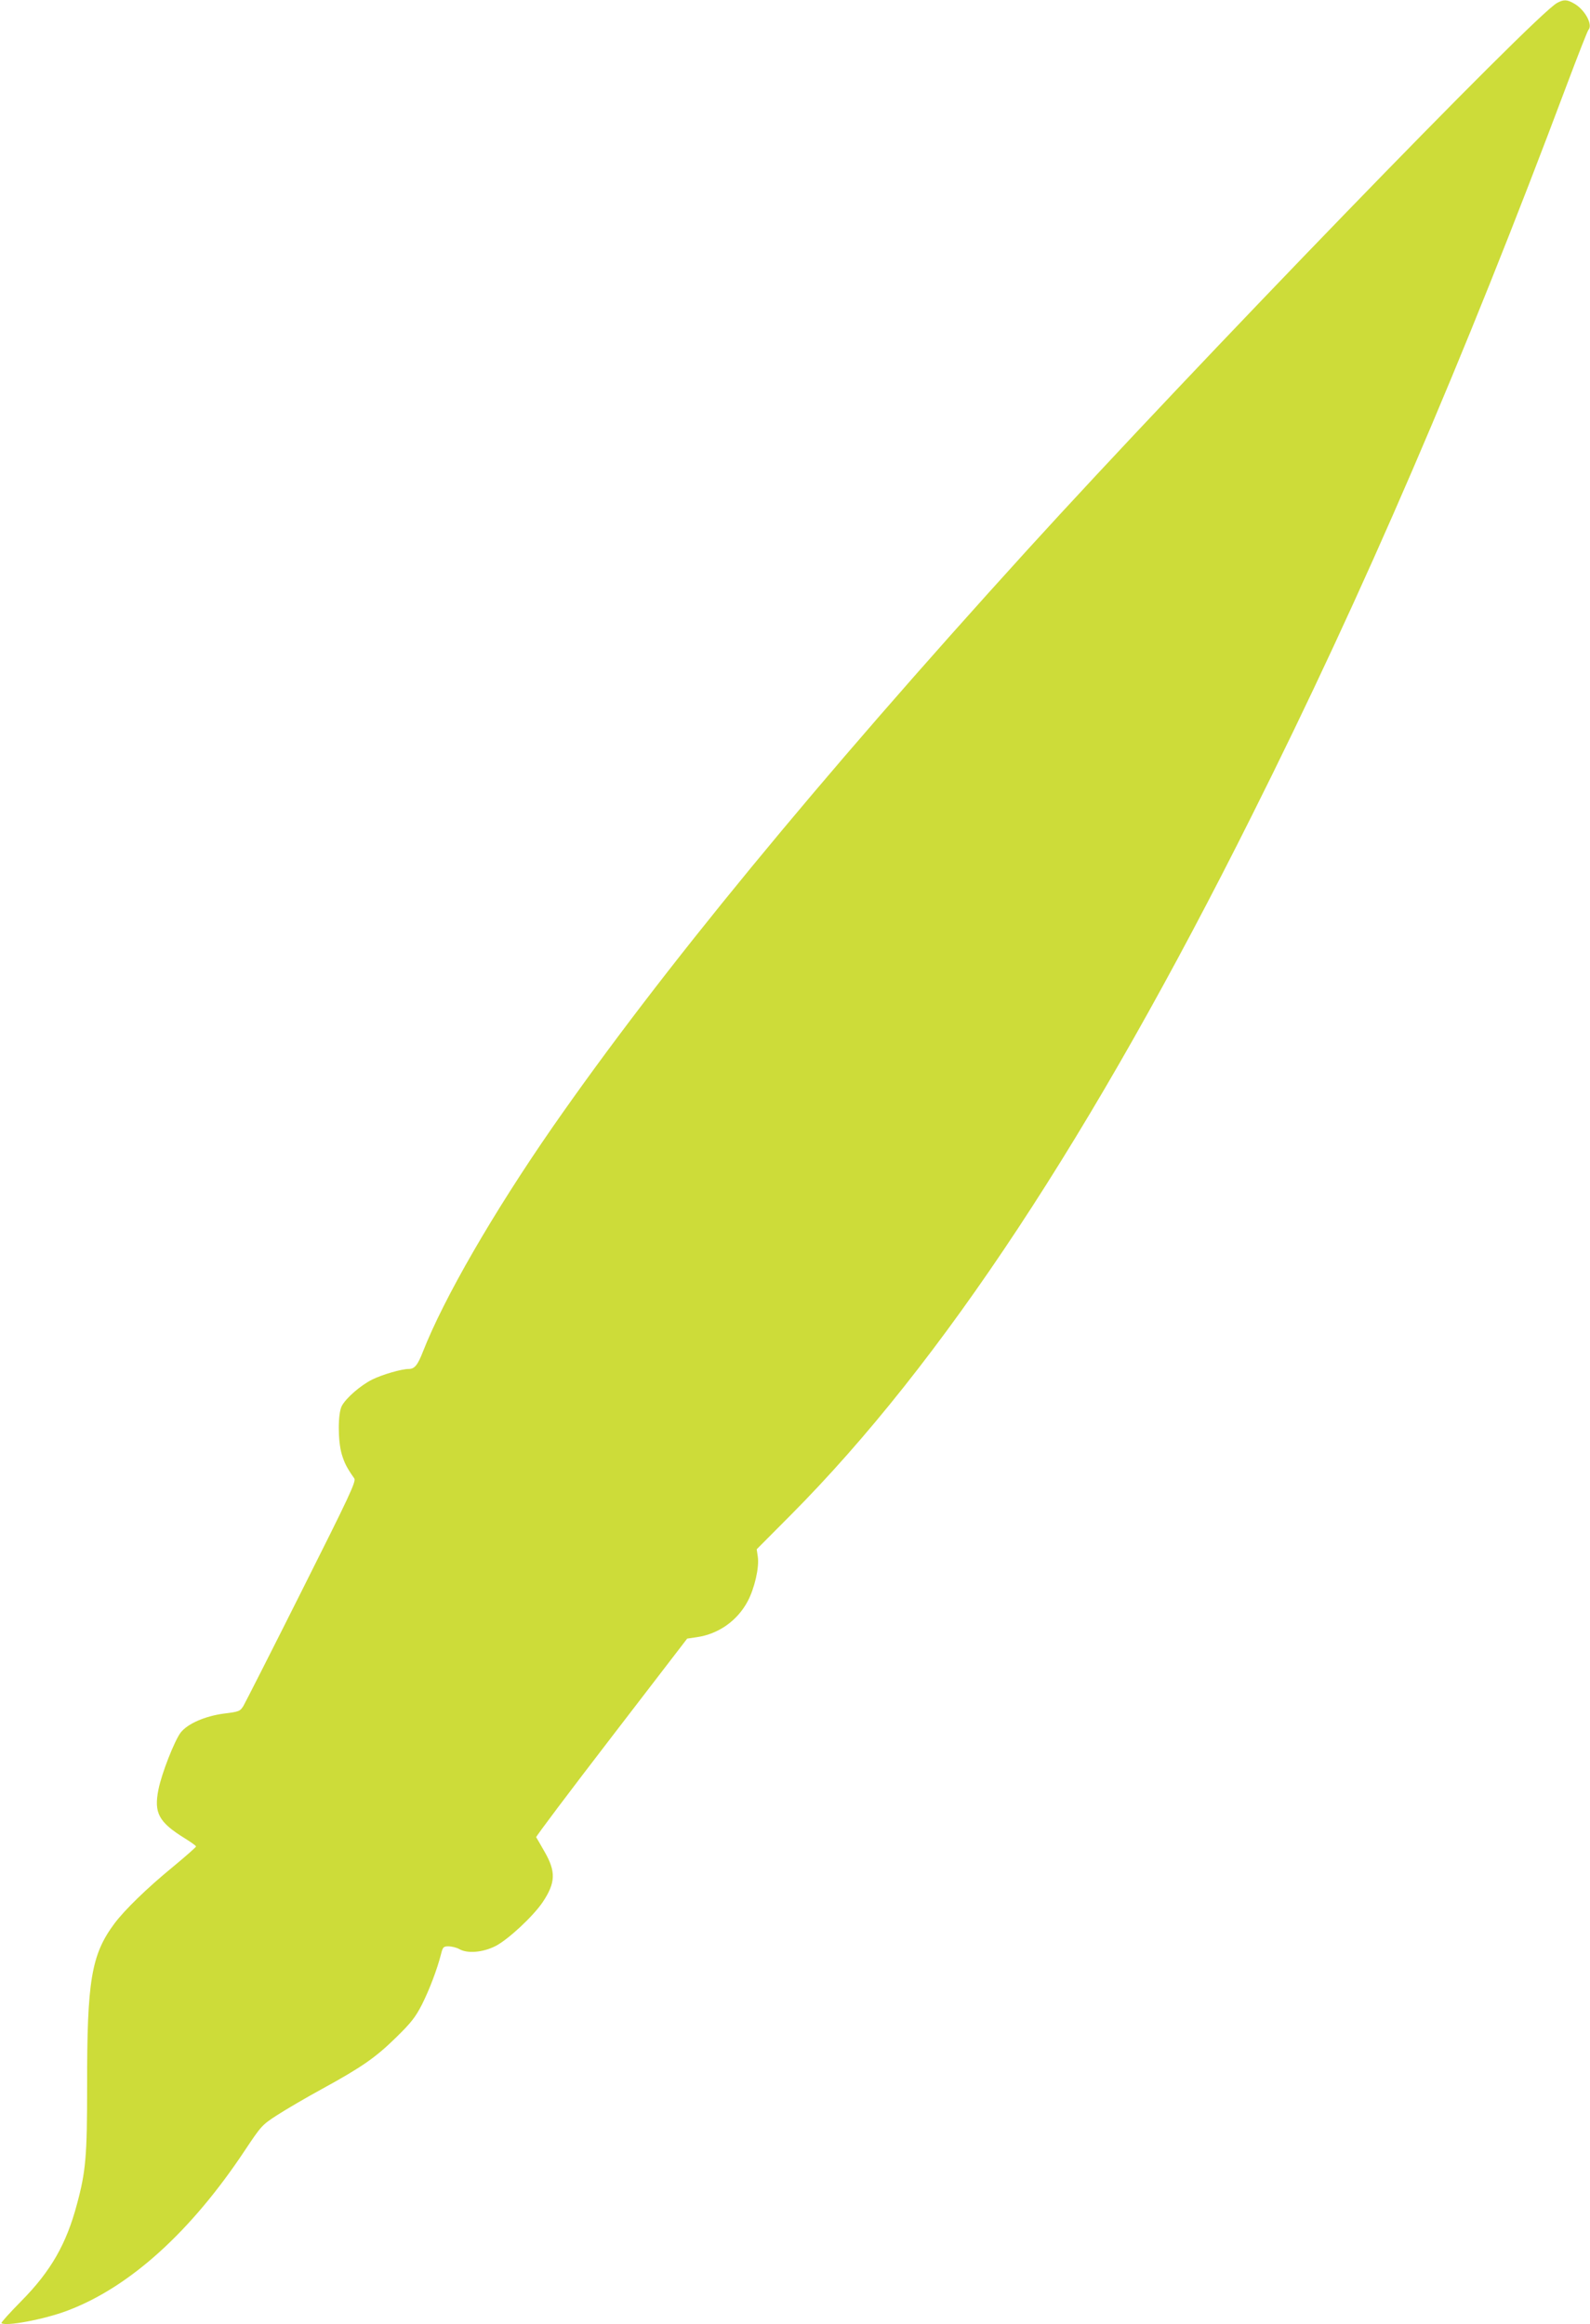<?xml version="1.0" standalone="no"?>
<!DOCTYPE svg PUBLIC "-//W3C//DTD SVG 20010904//EN"
 "http://www.w3.org/TR/2001/REC-SVG-20010904/DTD/svg10.dtd">
<svg version="1.0" xmlns="http://www.w3.org/2000/svg"
 width="876pt" height="1280pt" viewBox="0 0 876 1280"
 preserveAspectRatio="xMidYMid meet">
<g transform="translate(0,1280) scale(0.1,-0.1)"
fill="#cddc39" stroke="none">
<path d="M8579 12784 c-120 -63 -2024 -2029 -2920 -3014 -1161 -1277 -2019
-2321 -2616 -3180 -325 -469 -598 -941 -713 -1235 -29 -74 -46 -95 -78 -95
-40 0 -143 -30 -201 -58 -64 -32 -145 -102 -168 -146 -22 -42 -22 -192 0 -266
15 -49 27 -73 69 -133 11 -16 -27 -97 -290 -620 -166 -331 -311 -616 -321
-633 -18 -29 -24 -32 -107 -42 -105 -14 -201 -56 -239 -105 -34 -46 -104 -223
-122 -313 -26 -129 1 -180 145 -269 34 -21 62 -41 62 -45 0 -4 -57 -54 -127
-112 -144 -118 -267 -238 -323 -313 -127 -171 -151 -314 -150 -895 0 -383 -7
-469 -56 -650 -58 -219 -144 -369 -305 -532 -64 -65 -114 -120 -111 -123 21
-20 235 20 362 68 344 129 683 436 981 886 88 132 93 138 177 192 48 31 159
96 247 144 219 120 294 172 408 284 82 80 106 111 142 181 42 84 84 195 105
278 10 39 13 42 43 42 18 -1 43 -7 57 -15 45 -26 129 -19 199 16 69 35 206
162 260 241 73 109 75 170 9 283 -22 39 -42 73 -44 76 -2 4 184 251 414 550
l418 544 54 8 c118 17 222 90 279 197 38 71 65 188 56 246 l-6 41 188 189
c834 839 1657 2086 2541 3854 614 1225 1164 2502 1737 4030 59 157 111 289
116 295 26 27 -17 109 -76 144 -41 24 -59 25 -96 5z"/>
</g>
</svg>
